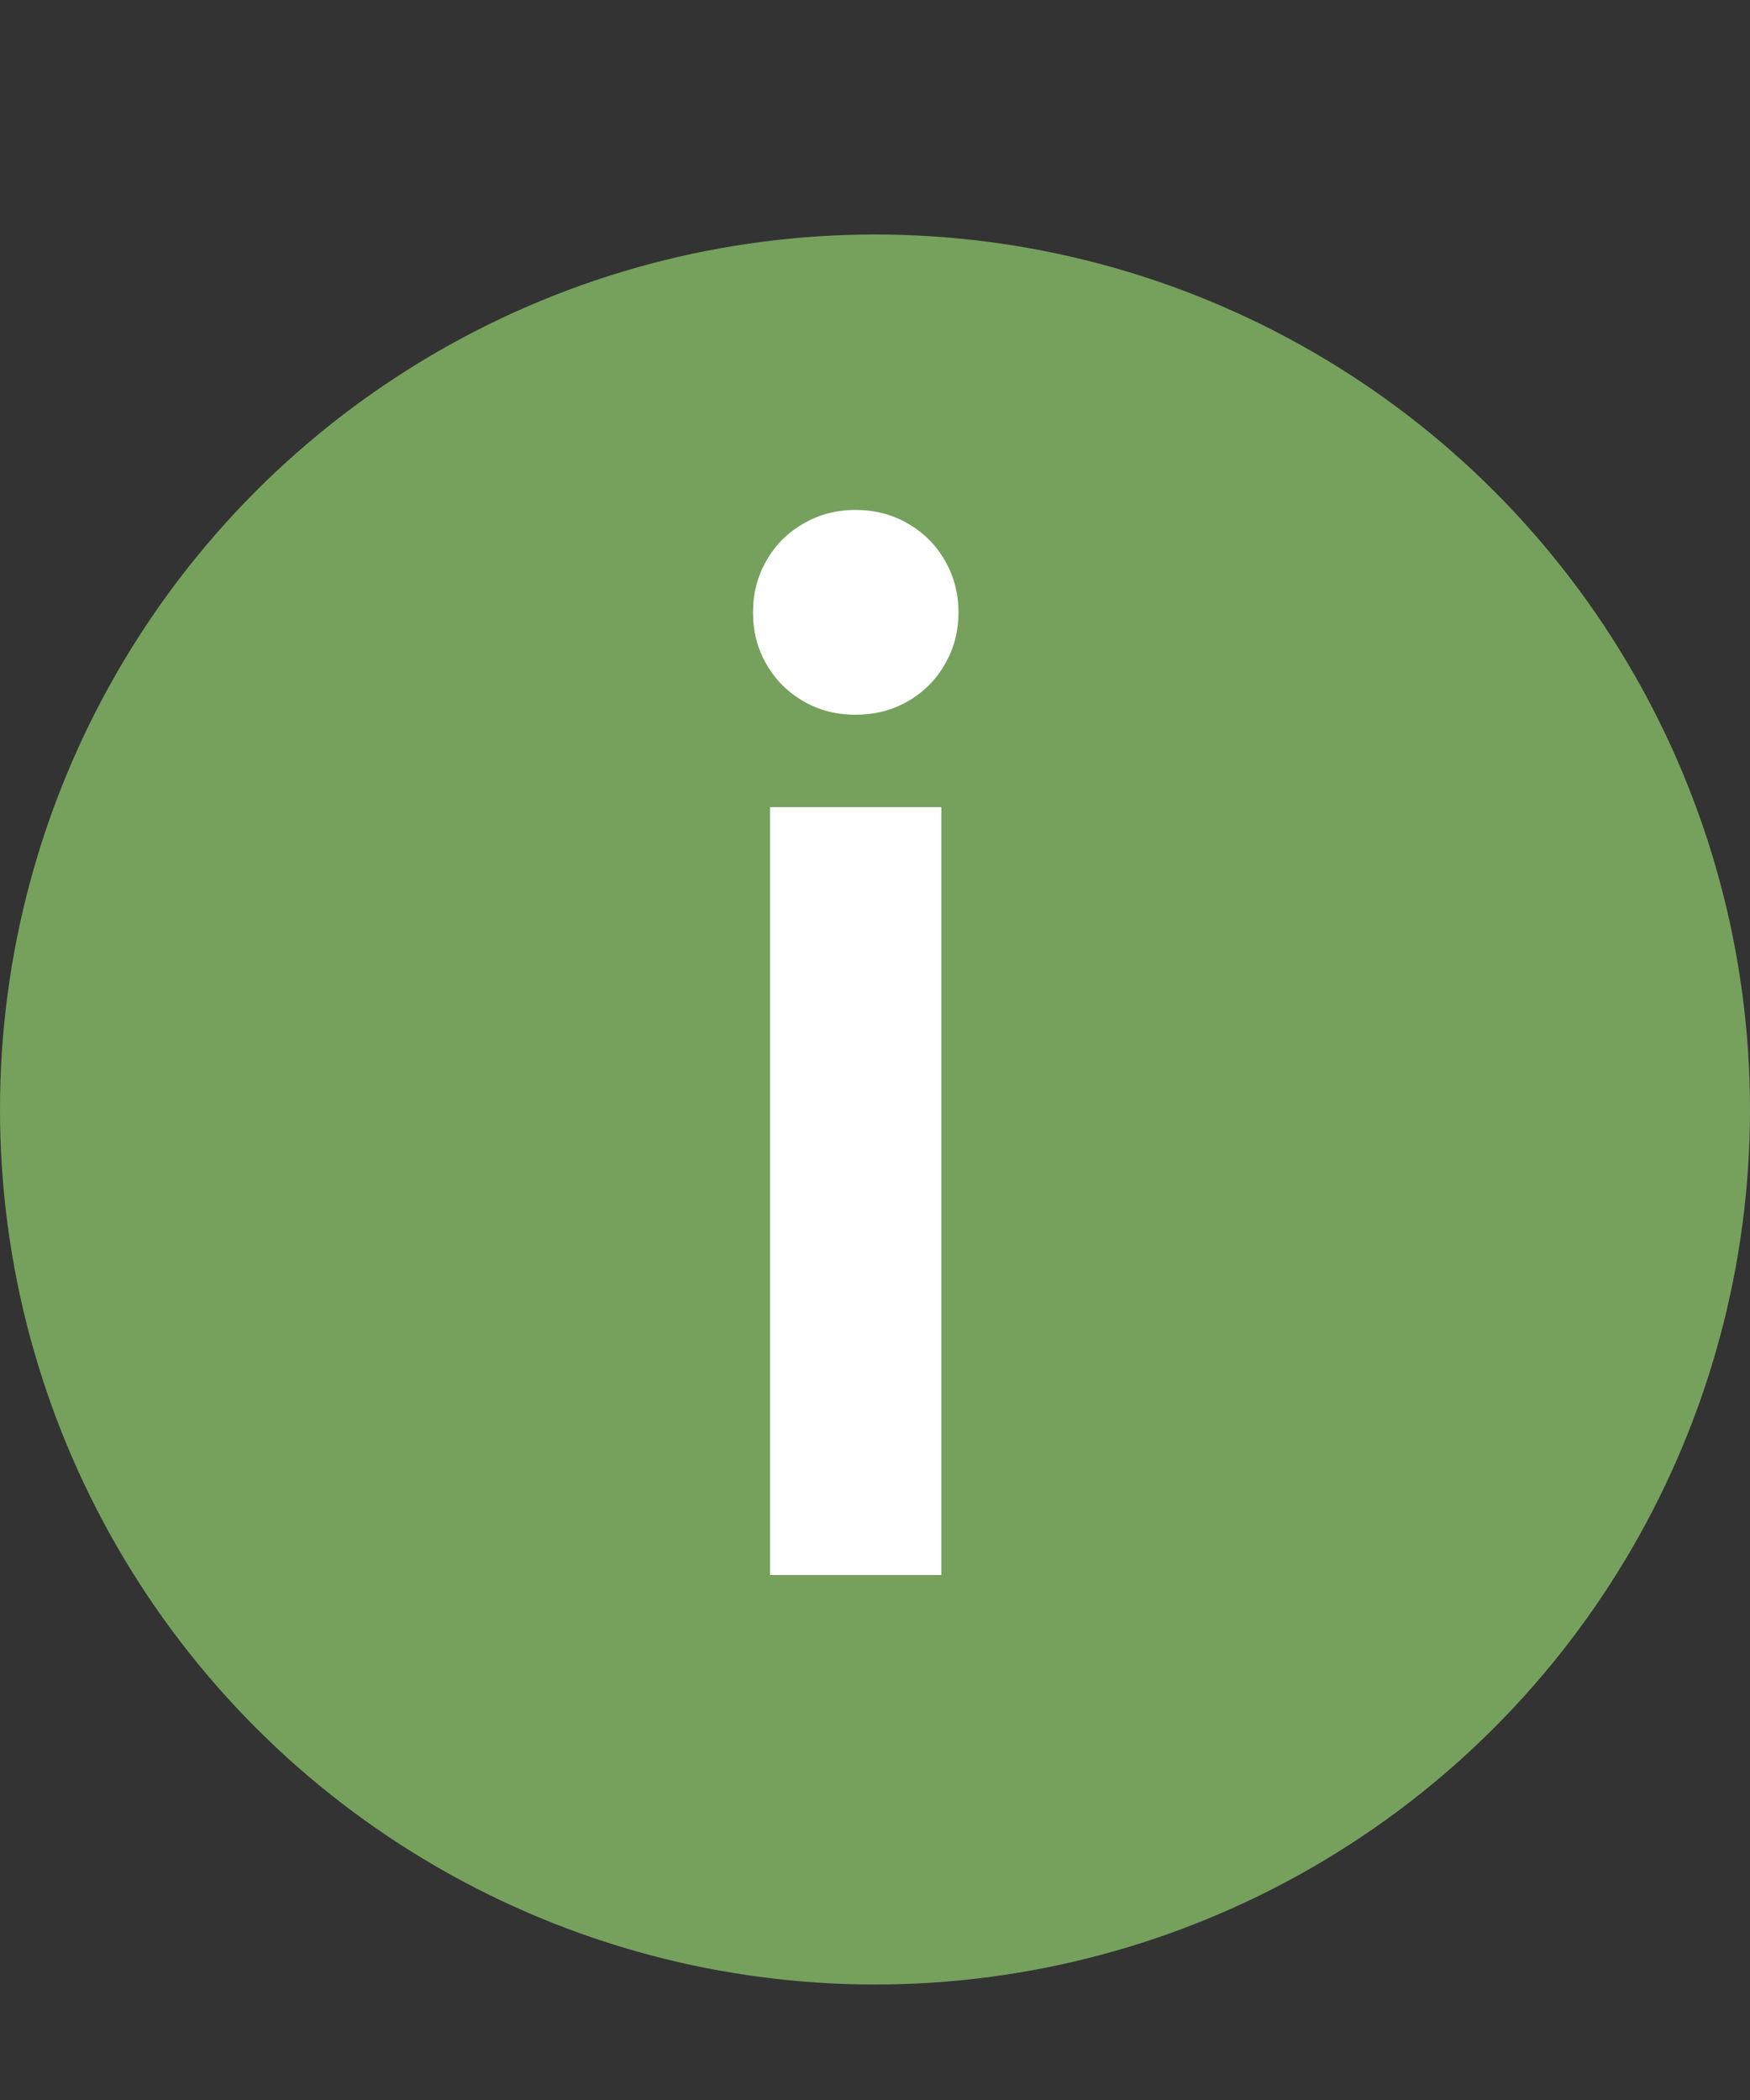 <?xml version="1.0" encoding="UTF-8"?> <svg xmlns="http://www.w3.org/2000/svg" width="10" height="12" viewBox="0 0 10 12" fill="none"><rect x="0" y="0" width="10" height="12" fill="#333333" stroke="none"/><circle cx="5" cy="6.34" r="5" fill="#76A15D"></circle><path d="M5.379 9H4.4V4.612H5.379V9ZM4.888 4.084C4.779 4.084 4.68 4.059 4.591 4.007C4.502 3.956 4.431 3.885 4.38 3.796C4.328 3.707 4.303 3.608 4.303 3.499C4.303 3.391 4.328 3.292 4.38 3.203C4.431 3.113 4.502 3.043 4.591 2.992C4.68 2.94 4.779 2.914 4.888 2.914C4.999 2.914 5.099 2.94 5.188 2.992C5.277 3.043 5.348 3.113 5.399 3.203C5.451 3.292 5.477 3.391 5.477 3.499C5.477 3.608 5.451 3.707 5.399 3.796C5.348 3.885 5.277 3.956 5.188 4.007C5.099 4.059 4.999 4.084 4.888 4.084Z" fill="white"></path></svg> 